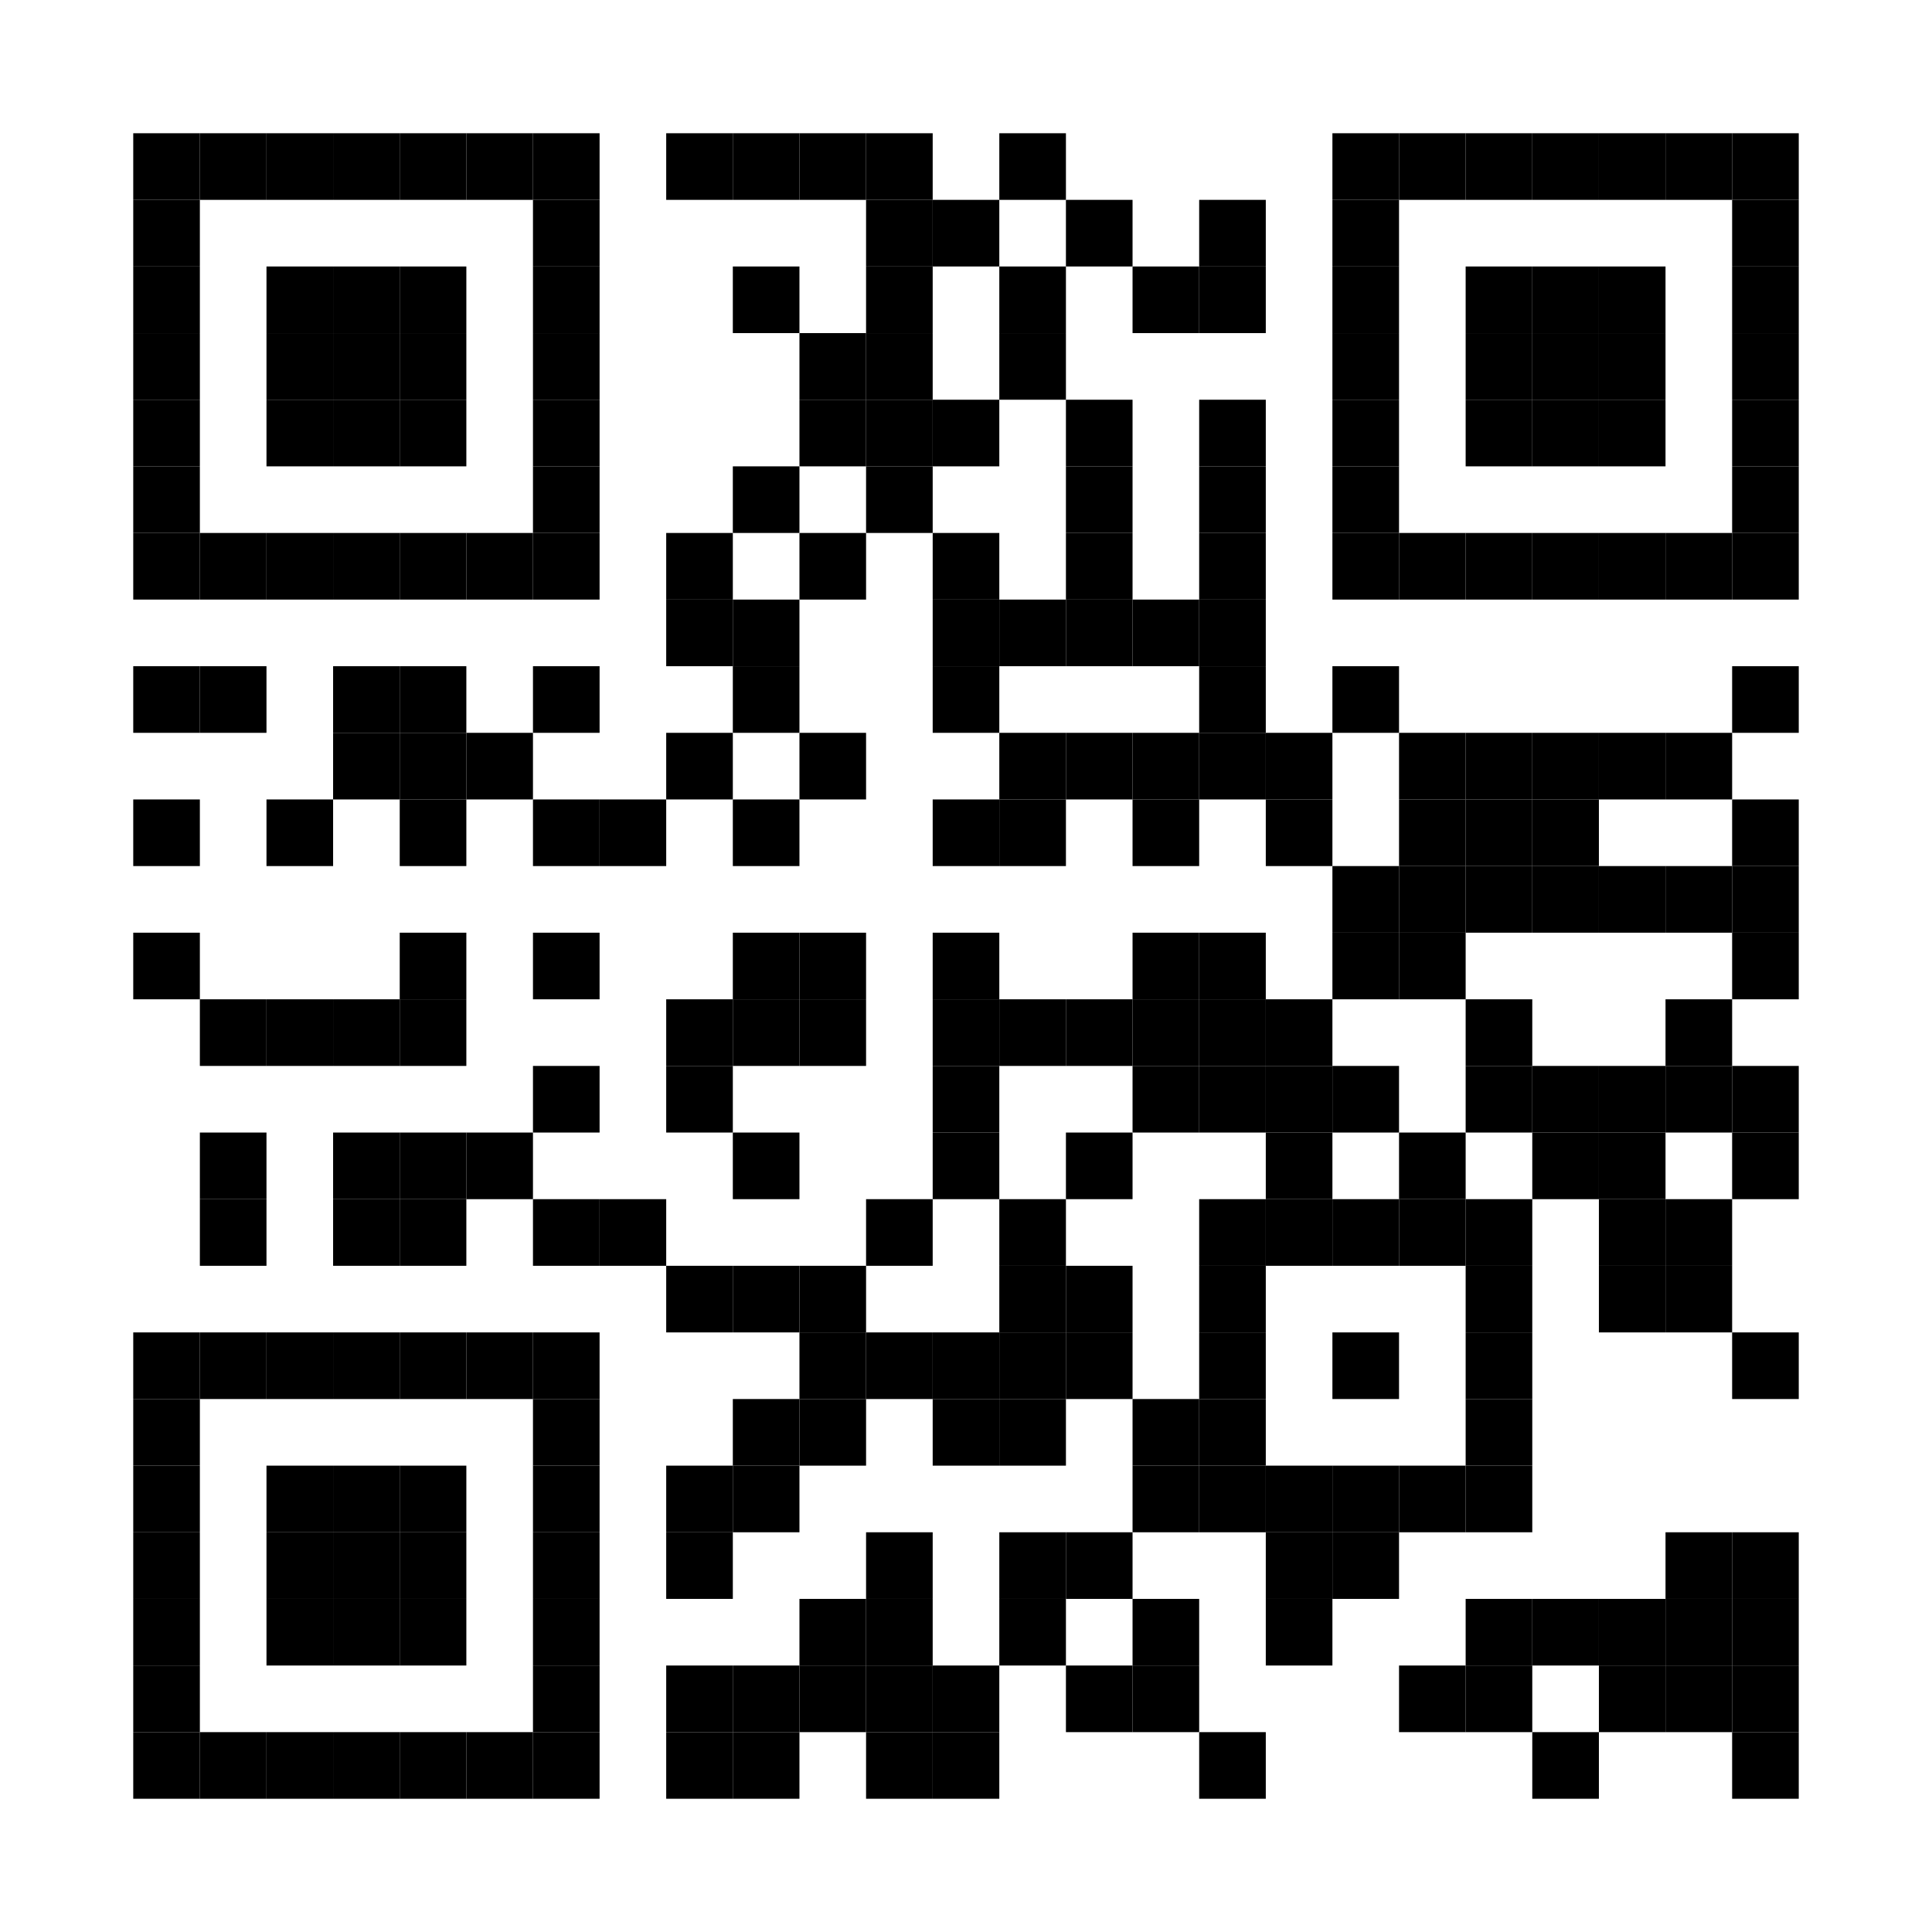 <?xml version="1.0" encoding="utf-8"?>
<svg width="203" height="203" viewBox="0 0 203 203"
		 xmlns="http://www.w3.org/2000/svg" xmlns:xlink="http://www.w3.org/1999/xlink" xmlns:ev="http://www.w3.org/2001/xml-events">
<rect x="0" y="0" width="203" height="203" fill="#ffffff"/>
<defs>
<rect id="p" width="7" height="7"/>
</defs>
<g fill="#000000">
<use xlink:href="#p" x="14" y="14"/>
<use xlink:href="#p" x="14" y="21"/>
<use xlink:href="#p" x="14" y="28"/>
<use xlink:href="#p" x="14" y="35"/>
<use xlink:href="#p" x="14" y="42"/>
<use xlink:href="#p" x="14" y="49"/>
<use xlink:href="#p" x="14" y="56"/>
<use xlink:href="#p" x="14" y="70"/>
<use xlink:href="#p" x="14" y="84"/>
<use xlink:href="#p" x="14" y="98"/>
<use xlink:href="#p" x="14" y="140"/>
<use xlink:href="#p" x="14" y="147"/>
<use xlink:href="#p" x="14" y="154"/>
<use xlink:href="#p" x="14" y="161"/>
<use xlink:href="#p" x="14" y="168"/>
<use xlink:href="#p" x="14" y="175"/>
<use xlink:href="#p" x="14" y="182"/>
<use xlink:href="#p" x="21" y="14"/>
<use xlink:href="#p" x="21" y="56"/>
<use xlink:href="#p" x="21" y="70"/>
<use xlink:href="#p" x="21" y="105"/>
<use xlink:href="#p" x="21" y="119"/>
<use xlink:href="#p" x="21" y="126"/>
<use xlink:href="#p" x="21" y="140"/>
<use xlink:href="#p" x="21" y="182"/>
<use xlink:href="#p" x="28" y="14"/>
<use xlink:href="#p" x="28" y="28"/>
<use xlink:href="#p" x="28" y="35"/>
<use xlink:href="#p" x="28" y="42"/>
<use xlink:href="#p" x="28" y="56"/>
<use xlink:href="#p" x="28" y="84"/>
<use xlink:href="#p" x="28" y="105"/>
<use xlink:href="#p" x="28" y="140"/>
<use xlink:href="#p" x="28" y="154"/>
<use xlink:href="#p" x="28" y="161"/>
<use xlink:href="#p" x="28" y="168"/>
<use xlink:href="#p" x="28" y="182"/>
<use xlink:href="#p" x="35" y="14"/>
<use xlink:href="#p" x="35" y="28"/>
<use xlink:href="#p" x="35" y="35"/>
<use xlink:href="#p" x="35" y="42"/>
<use xlink:href="#p" x="35" y="56"/>
<use xlink:href="#p" x="35" y="70"/>
<use xlink:href="#p" x="35" y="77"/>
<use xlink:href="#p" x="35" y="105"/>
<use xlink:href="#p" x="35" y="119"/>
<use xlink:href="#p" x="35" y="126"/>
<use xlink:href="#p" x="35" y="140"/>
<use xlink:href="#p" x="35" y="154"/>
<use xlink:href="#p" x="35" y="161"/>
<use xlink:href="#p" x="35" y="168"/>
<use xlink:href="#p" x="35" y="182"/>
<use xlink:href="#p" x="42" y="14"/>
<use xlink:href="#p" x="42" y="28"/>
<use xlink:href="#p" x="42" y="35"/>
<use xlink:href="#p" x="42" y="42"/>
<use xlink:href="#p" x="42" y="56"/>
<use xlink:href="#p" x="42" y="70"/>
<use xlink:href="#p" x="42" y="77"/>
<use xlink:href="#p" x="42" y="84"/>
<use xlink:href="#p" x="42" y="98"/>
<use xlink:href="#p" x="42" y="105"/>
<use xlink:href="#p" x="42" y="119"/>
<use xlink:href="#p" x="42" y="126"/>
<use xlink:href="#p" x="42" y="140"/>
<use xlink:href="#p" x="42" y="154"/>
<use xlink:href="#p" x="42" y="161"/>
<use xlink:href="#p" x="42" y="168"/>
<use xlink:href="#p" x="42" y="182"/>
<use xlink:href="#p" x="49" y="14"/>
<use xlink:href="#p" x="49" y="56"/>
<use xlink:href="#p" x="49" y="77"/>
<use xlink:href="#p" x="49" y="119"/>
<use xlink:href="#p" x="49" y="140"/>
<use xlink:href="#p" x="49" y="182"/>
<use xlink:href="#p" x="56" y="14"/>
<use xlink:href="#p" x="56" y="21"/>
<use xlink:href="#p" x="56" y="28"/>
<use xlink:href="#p" x="56" y="35"/>
<use xlink:href="#p" x="56" y="42"/>
<use xlink:href="#p" x="56" y="49"/>
<use xlink:href="#p" x="56" y="56"/>
<use xlink:href="#p" x="56" y="70"/>
<use xlink:href="#p" x="56" y="84"/>
<use xlink:href="#p" x="56" y="98"/>
<use xlink:href="#p" x="56" y="112"/>
<use xlink:href="#p" x="56" y="126"/>
<use xlink:href="#p" x="56" y="140"/>
<use xlink:href="#p" x="56" y="147"/>
<use xlink:href="#p" x="56" y="154"/>
<use xlink:href="#p" x="56" y="161"/>
<use xlink:href="#p" x="56" y="168"/>
<use xlink:href="#p" x="56" y="175"/>
<use xlink:href="#p" x="56" y="182"/>
<use xlink:href="#p" x="63" y="84"/>
<use xlink:href="#p" x="63" y="126"/>
<use xlink:href="#p" x="70" y="14"/>
<use xlink:href="#p" x="70" y="56"/>
<use xlink:href="#p" x="70" y="63"/>
<use xlink:href="#p" x="70" y="77"/>
<use xlink:href="#p" x="70" y="105"/>
<use xlink:href="#p" x="70" y="112"/>
<use xlink:href="#p" x="70" y="133"/>
<use xlink:href="#p" x="70" y="154"/>
<use xlink:href="#p" x="70" y="161"/>
<use xlink:href="#p" x="70" y="175"/>
<use xlink:href="#p" x="70" y="182"/>
<use xlink:href="#p" x="77" y="14"/>
<use xlink:href="#p" x="77" y="28"/>
<use xlink:href="#p" x="77" y="49"/>
<use xlink:href="#p" x="77" y="63"/>
<use xlink:href="#p" x="77" y="70"/>
<use xlink:href="#p" x="77" y="84"/>
<use xlink:href="#p" x="77" y="98"/>
<use xlink:href="#p" x="77" y="105"/>
<use xlink:href="#p" x="77" y="119"/>
<use xlink:href="#p" x="77" y="133"/>
<use xlink:href="#p" x="77" y="147"/>
<use xlink:href="#p" x="77" y="154"/>
<use xlink:href="#p" x="77" y="175"/>
<use xlink:href="#p" x="77" y="182"/>
<use xlink:href="#p" x="84" y="14"/>
<use xlink:href="#p" x="84" y="35"/>
<use xlink:href="#p" x="84" y="42"/>
<use xlink:href="#p" x="84" y="56"/>
<use xlink:href="#p" x="84" y="77"/>
<use xlink:href="#p" x="84" y="98"/>
<use xlink:href="#p" x="84" y="105"/>
<use xlink:href="#p" x="84" y="133"/>
<use xlink:href="#p" x="84" y="140"/>
<use xlink:href="#p" x="84" y="147"/>
<use xlink:href="#p" x="84" y="168"/>
<use xlink:href="#p" x="84" y="175"/>
<use xlink:href="#p" x="91" y="14"/>
<use xlink:href="#p" x="91" y="21"/>
<use xlink:href="#p" x="91" y="28"/>
<use xlink:href="#p" x="91" y="35"/>
<use xlink:href="#p" x="91" y="42"/>
<use xlink:href="#p" x="91" y="49"/>
<use xlink:href="#p" x="91" y="126"/>
<use xlink:href="#p" x="91" y="140"/>
<use xlink:href="#p" x="91" y="161"/>
<use xlink:href="#p" x="91" y="168"/>
<use xlink:href="#p" x="91" y="175"/>
<use xlink:href="#p" x="91" y="182"/>
<use xlink:href="#p" x="98" y="21"/>
<use xlink:href="#p" x="98" y="42"/>
<use xlink:href="#p" x="98" y="56"/>
<use xlink:href="#p" x="98" y="63"/>
<use xlink:href="#p" x="98" y="70"/>
<use xlink:href="#p" x="98" y="84"/>
<use xlink:href="#p" x="98" y="98"/>
<use xlink:href="#p" x="98" y="105"/>
<use xlink:href="#p" x="98" y="112"/>
<use xlink:href="#p" x="98" y="119"/>
<use xlink:href="#p" x="98" y="140"/>
<use xlink:href="#p" x="98" y="147"/>
<use xlink:href="#p" x="98" y="175"/>
<use xlink:href="#p" x="98" y="182"/>
<use xlink:href="#p" x="105" y="14"/>
<use xlink:href="#p" x="105" y="28"/>
<use xlink:href="#p" x="105" y="35"/>
<use xlink:href="#p" x="105" y="63"/>
<use xlink:href="#p" x="105" y="77"/>
<use xlink:href="#p" x="105" y="84"/>
<use xlink:href="#p" x="105" y="105"/>
<use xlink:href="#p" x="105" y="126"/>
<use xlink:href="#p" x="105" y="133"/>
<use xlink:href="#p" x="105" y="140"/>
<use xlink:href="#p" x="105" y="147"/>
<use xlink:href="#p" x="105" y="161"/>
<use xlink:href="#p" x="105" y="168"/>
<use xlink:href="#p" x="112" y="21"/>
<use xlink:href="#p" x="112" y="42"/>
<use xlink:href="#p" x="112" y="49"/>
<use xlink:href="#p" x="112" y="56"/>
<use xlink:href="#p" x="112" y="63"/>
<use xlink:href="#p" x="112" y="77"/>
<use xlink:href="#p" x="112" y="105"/>
<use xlink:href="#p" x="112" y="119"/>
<use xlink:href="#p" x="112" y="133"/>
<use xlink:href="#p" x="112" y="140"/>
<use xlink:href="#p" x="112" y="161"/>
<use xlink:href="#p" x="112" y="175"/>
<use xlink:href="#p" x="119" y="28"/>
<use xlink:href="#p" x="119" y="63"/>
<use xlink:href="#p" x="119" y="77"/>
<use xlink:href="#p" x="119" y="84"/>
<use xlink:href="#p" x="119" y="98"/>
<use xlink:href="#p" x="119" y="105"/>
<use xlink:href="#p" x="119" y="112"/>
<use xlink:href="#p" x="119" y="147"/>
<use xlink:href="#p" x="119" y="154"/>
<use xlink:href="#p" x="119" y="168"/>
<use xlink:href="#p" x="119" y="175"/>
<use xlink:href="#p" x="126" y="21"/>
<use xlink:href="#p" x="126" y="28"/>
<use xlink:href="#p" x="126" y="42"/>
<use xlink:href="#p" x="126" y="49"/>
<use xlink:href="#p" x="126" y="56"/>
<use xlink:href="#p" x="126" y="63"/>
<use xlink:href="#p" x="126" y="70"/>
<use xlink:href="#p" x="126" y="77"/>
<use xlink:href="#p" x="126" y="98"/>
<use xlink:href="#p" x="126" y="105"/>
<use xlink:href="#p" x="126" y="112"/>
<use xlink:href="#p" x="126" y="126"/>
<use xlink:href="#p" x="126" y="133"/>
<use xlink:href="#p" x="126" y="140"/>
<use xlink:href="#p" x="126" y="147"/>
<use xlink:href="#p" x="126" y="154"/>
<use xlink:href="#p" x="126" y="182"/>
<use xlink:href="#p" x="133" y="77"/>
<use xlink:href="#p" x="133" y="84"/>
<use xlink:href="#p" x="133" y="105"/>
<use xlink:href="#p" x="133" y="112"/>
<use xlink:href="#p" x="133" y="119"/>
<use xlink:href="#p" x="133" y="126"/>
<use xlink:href="#p" x="133" y="154"/>
<use xlink:href="#p" x="133" y="161"/>
<use xlink:href="#p" x="133" y="168"/>
<use xlink:href="#p" x="140" y="14"/>
<use xlink:href="#p" x="140" y="21"/>
<use xlink:href="#p" x="140" y="28"/>
<use xlink:href="#p" x="140" y="35"/>
<use xlink:href="#p" x="140" y="42"/>
<use xlink:href="#p" x="140" y="49"/>
<use xlink:href="#p" x="140" y="56"/>
<use xlink:href="#p" x="140" y="70"/>
<use xlink:href="#p" x="140" y="91"/>
<use xlink:href="#p" x="140" y="98"/>
<use xlink:href="#p" x="140" y="112"/>
<use xlink:href="#p" x="140" y="126"/>
<use xlink:href="#p" x="140" y="140"/>
<use xlink:href="#p" x="140" y="154"/>
<use xlink:href="#p" x="140" y="161"/>
<use xlink:href="#p" x="147" y="14"/>
<use xlink:href="#p" x="147" y="56"/>
<use xlink:href="#p" x="147" y="77"/>
<use xlink:href="#p" x="147" y="84"/>
<use xlink:href="#p" x="147" y="91"/>
<use xlink:href="#p" x="147" y="98"/>
<use xlink:href="#p" x="147" y="119"/>
<use xlink:href="#p" x="147" y="126"/>
<use xlink:href="#p" x="147" y="154"/>
<use xlink:href="#p" x="147" y="175"/>
<use xlink:href="#p" x="154" y="14"/>
<use xlink:href="#p" x="154" y="28"/>
<use xlink:href="#p" x="154" y="35"/>
<use xlink:href="#p" x="154" y="42"/>
<use xlink:href="#p" x="154" y="56"/>
<use xlink:href="#p" x="154" y="77"/>
<use xlink:href="#p" x="154" y="84"/>
<use xlink:href="#p" x="154" y="91"/>
<use xlink:href="#p" x="154" y="105"/>
<use xlink:href="#p" x="154" y="112"/>
<use xlink:href="#p" x="154" y="126"/>
<use xlink:href="#p" x="154" y="133"/>
<use xlink:href="#p" x="154" y="140"/>
<use xlink:href="#p" x="154" y="147"/>
<use xlink:href="#p" x="154" y="154"/>
<use xlink:href="#p" x="154" y="168"/>
<use xlink:href="#p" x="154" y="175"/>
<use xlink:href="#p" x="161" y="14"/>
<use xlink:href="#p" x="161" y="28"/>
<use xlink:href="#p" x="161" y="35"/>
<use xlink:href="#p" x="161" y="42"/>
<use xlink:href="#p" x="161" y="56"/>
<use xlink:href="#p" x="161" y="77"/>
<use xlink:href="#p" x="161" y="84"/>
<use xlink:href="#p" x="161" y="91"/>
<use xlink:href="#p" x="161" y="112"/>
<use xlink:href="#p" x="161" y="119"/>
<use xlink:href="#p" x="161" y="168"/>
<use xlink:href="#p" x="161" y="182"/>
<use xlink:href="#p" x="168" y="14"/>
<use xlink:href="#p" x="168" y="28"/>
<use xlink:href="#p" x="168" y="35"/>
<use xlink:href="#p" x="168" y="42"/>
<use xlink:href="#p" x="168" y="56"/>
<use xlink:href="#p" x="168" y="77"/>
<use xlink:href="#p" x="168" y="91"/>
<use xlink:href="#p" x="168" y="112"/>
<use xlink:href="#p" x="168" y="119"/>
<use xlink:href="#p" x="168" y="126"/>
<use xlink:href="#p" x="168" y="133"/>
<use xlink:href="#p" x="168" y="168"/>
<use xlink:href="#p" x="168" y="175"/>
<use xlink:href="#p" x="175" y="14"/>
<use xlink:href="#p" x="175" y="56"/>
<use xlink:href="#p" x="175" y="77"/>
<use xlink:href="#p" x="175" y="91"/>
<use xlink:href="#p" x="175" y="105"/>
<use xlink:href="#p" x="175" y="112"/>
<use xlink:href="#p" x="175" y="126"/>
<use xlink:href="#p" x="175" y="133"/>
<use xlink:href="#p" x="175" y="161"/>
<use xlink:href="#p" x="175" y="168"/>
<use xlink:href="#p" x="175" y="175"/>
<use xlink:href="#p" x="182" y="14"/>
<use xlink:href="#p" x="182" y="21"/>
<use xlink:href="#p" x="182" y="28"/>
<use xlink:href="#p" x="182" y="35"/>
<use xlink:href="#p" x="182" y="42"/>
<use xlink:href="#p" x="182" y="49"/>
<use xlink:href="#p" x="182" y="56"/>
<use xlink:href="#p" x="182" y="70"/>
<use xlink:href="#p" x="182" y="84"/>
<use xlink:href="#p" x="182" y="91"/>
<use xlink:href="#p" x="182" y="98"/>
<use xlink:href="#p" x="182" y="112"/>
<use xlink:href="#p" x="182" y="119"/>
<use xlink:href="#p" x="182" y="140"/>
<use xlink:href="#p" x="182" y="161"/>
<use xlink:href="#p" x="182" y="168"/>
<use xlink:href="#p" x="182" y="175"/>
<use xlink:href="#p" x="182" y="182"/>
</g>
<g></g></svg>